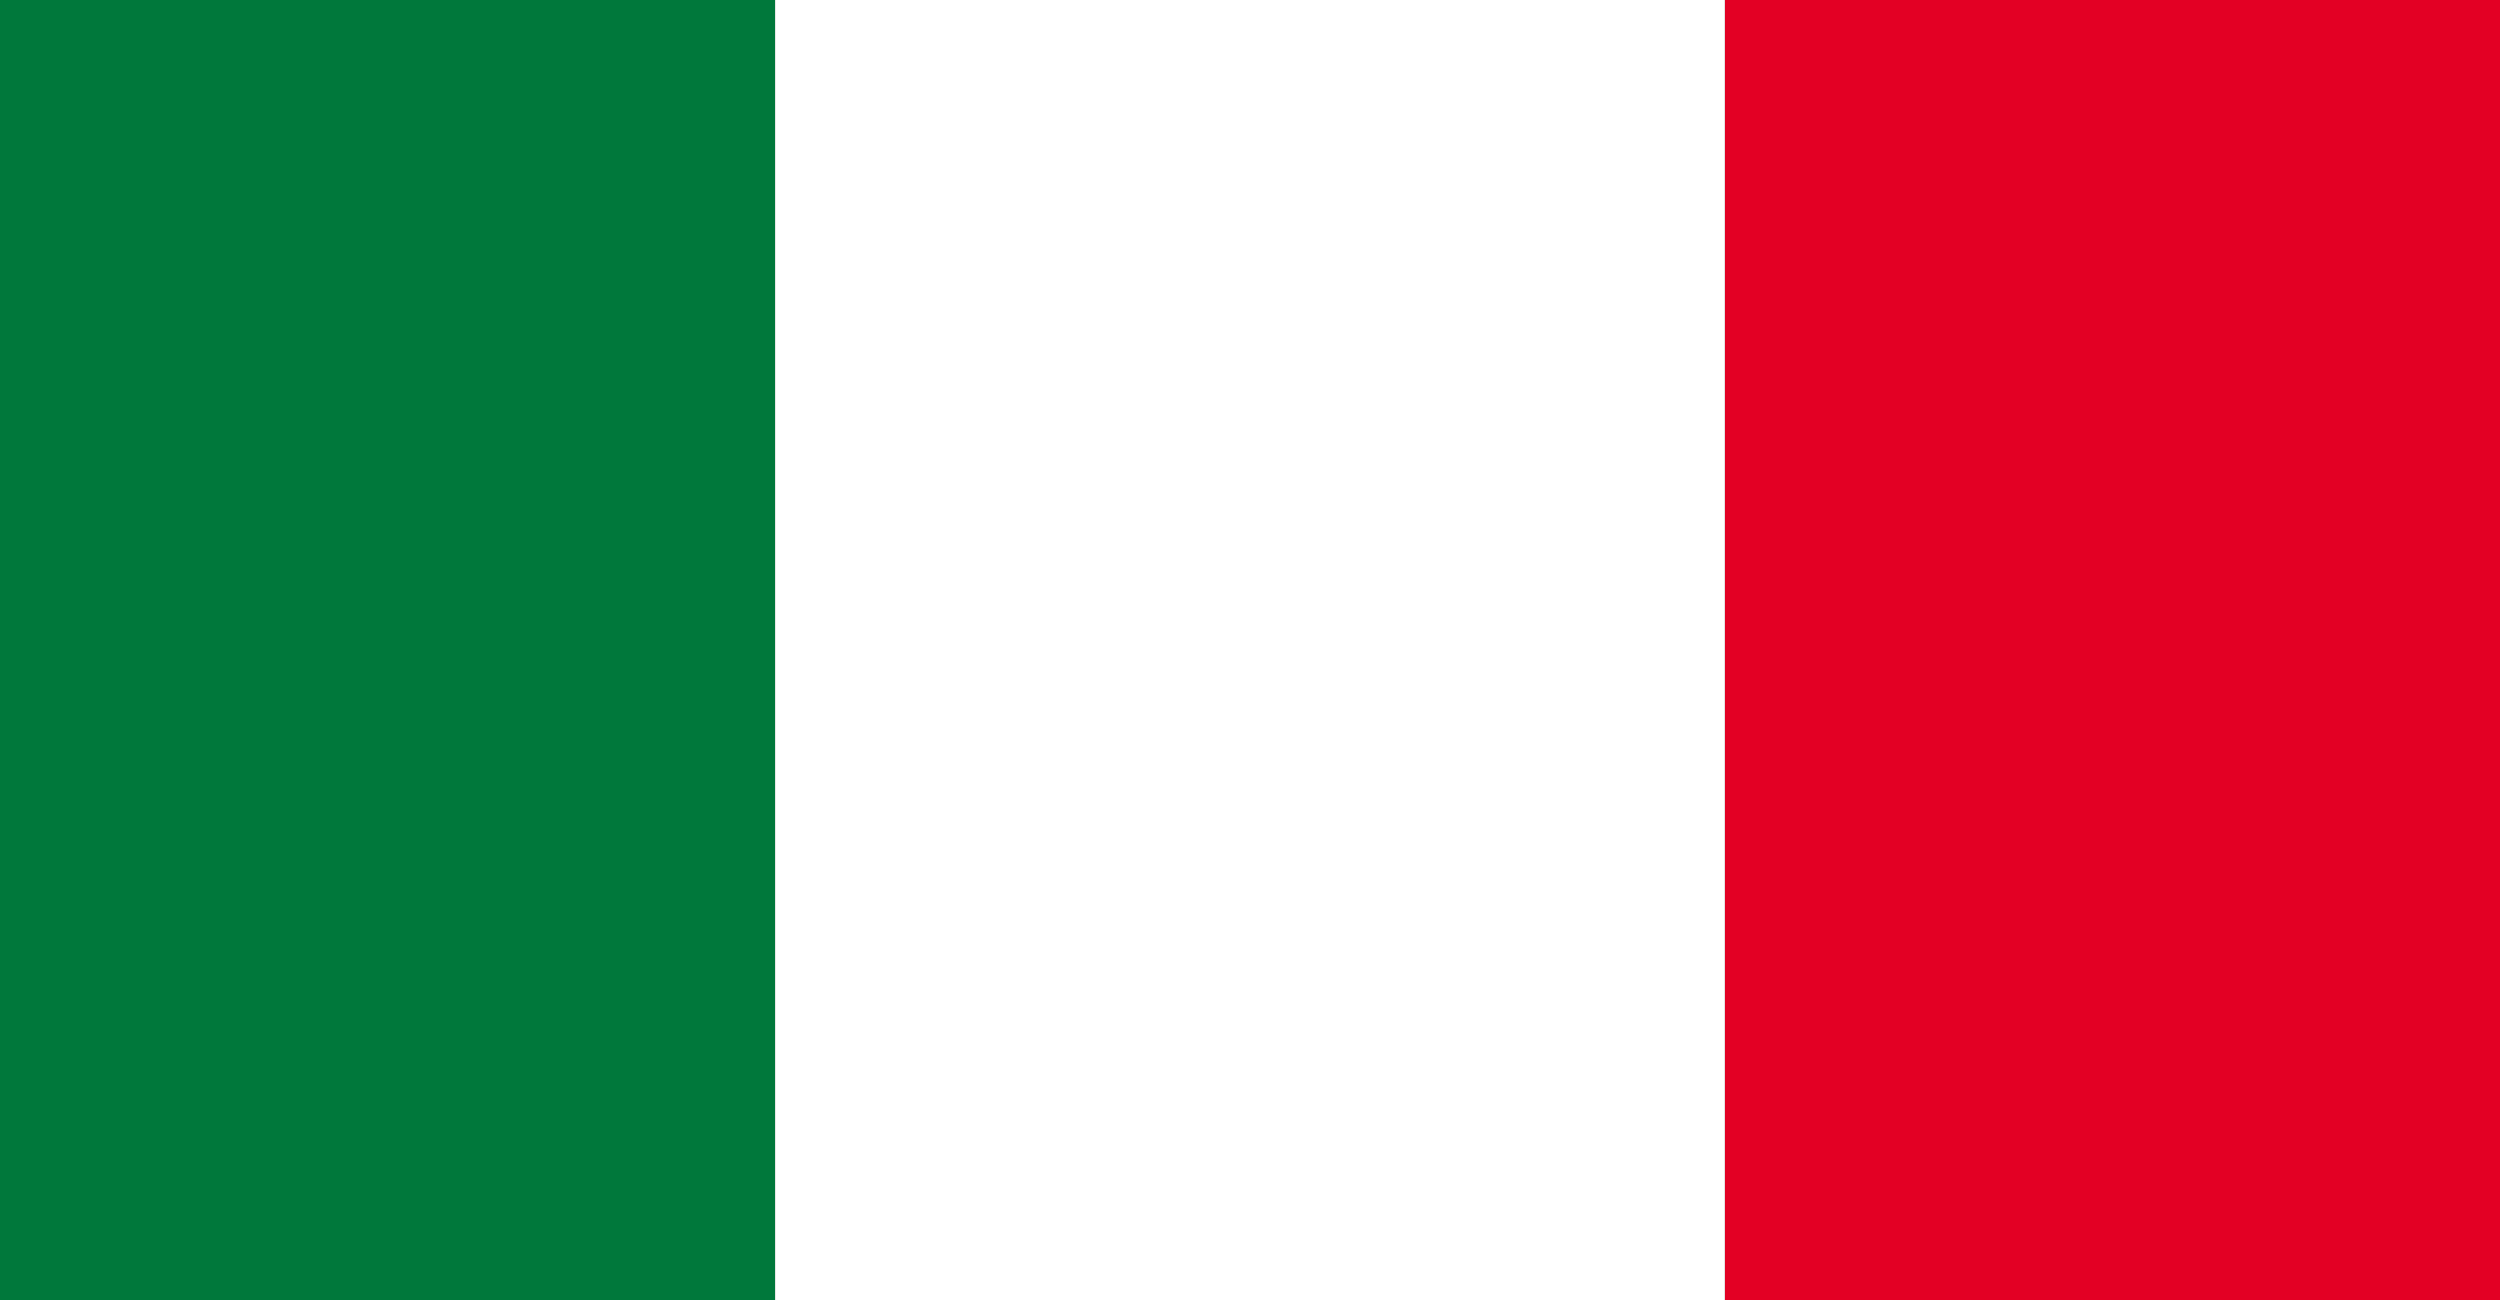 <svg xmlns="http://www.w3.org/2000/svg" width="100" height="52" viewBox="0 0 100 52" fill="none"><rect x="0" y="0" width="100" height="52" fill="#333333" stroke="none"/><path d="M31.005 0H0V52H31.005V0Z" fill="#00783B"></path><path d="M100 0H68.995V52H100V0Z" fill="#E30024"></path><path d="M68.994 0H31.005V52H68.994V0Z" fill="white"></path></svg>